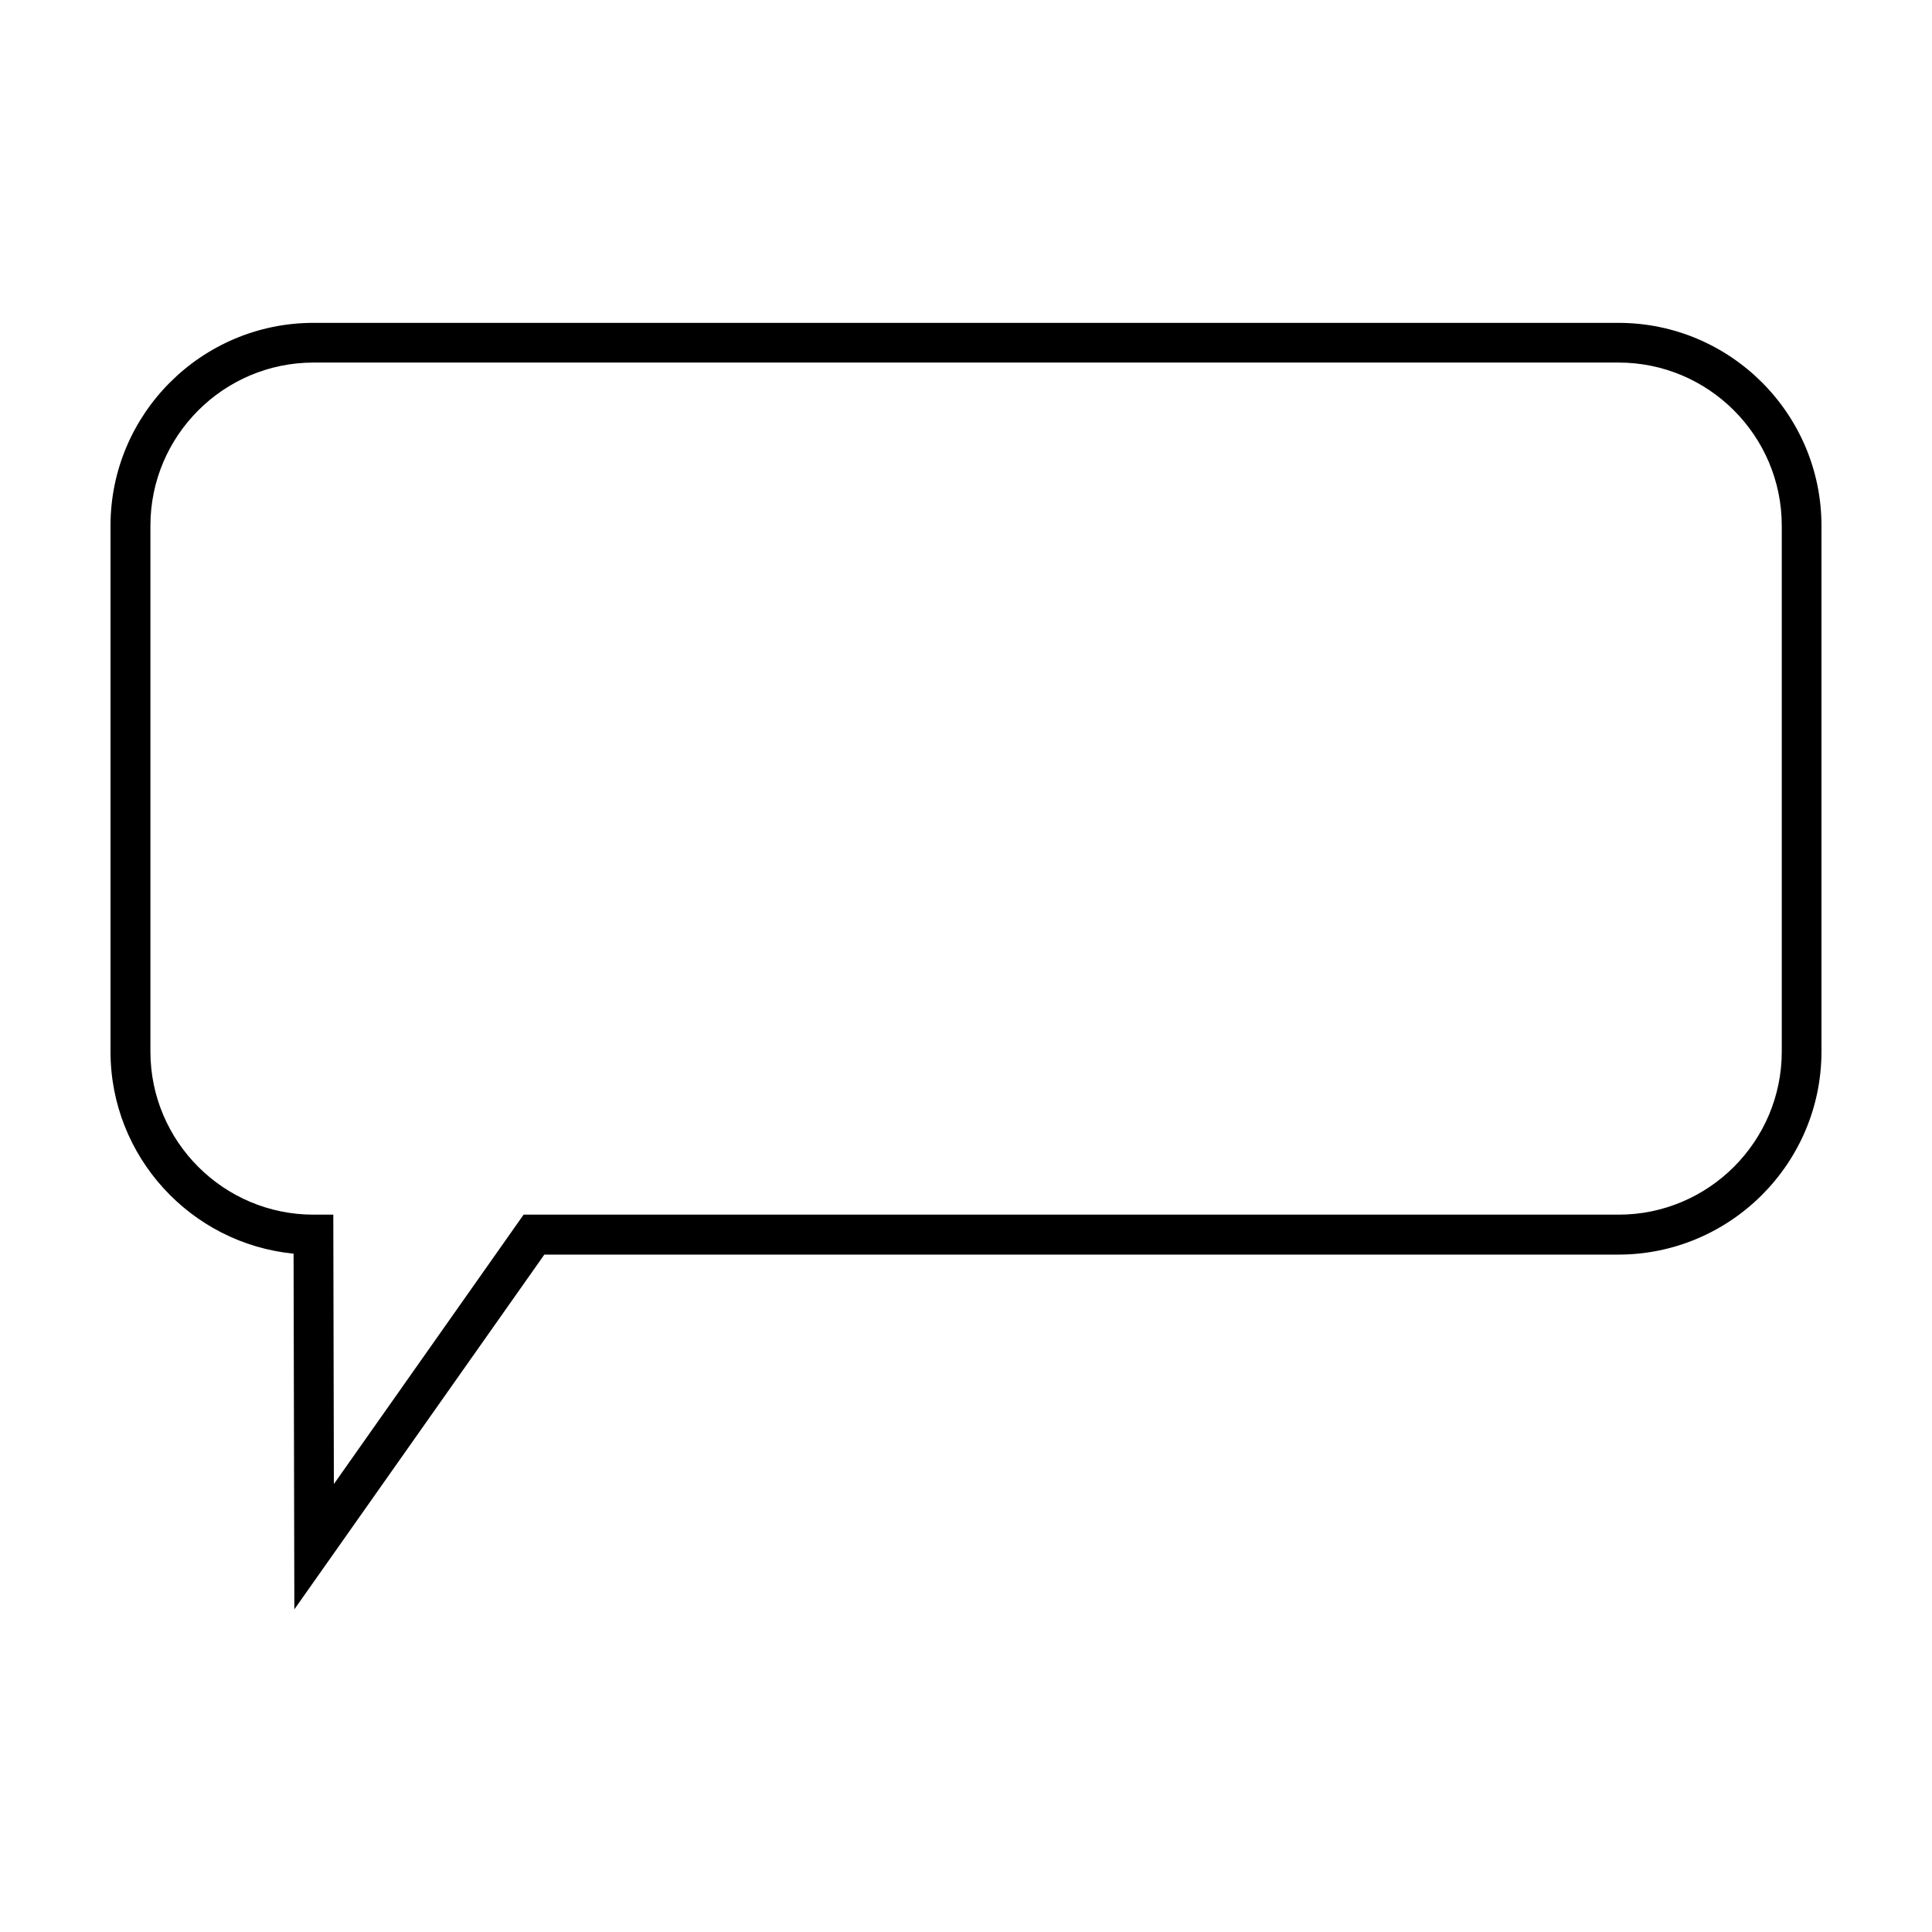 <?xml version="1.0" encoding="UTF-8"?>
<!-- The Best Svg Icon site in the world: iconSvg.co, Visit us! https://iconsvg.co -->
<svg fill="#000000" width="800px" height="800px" version="1.1" viewBox="144 144 512 512" xmlns="http://www.w3.org/2000/svg">
 <path d="m572.91 229.56h-345.82c-29.672 0-53.805 24.133-53.805 53.758v139.36c0 27.859 21.312 50.883 48.516 53.555l0.203 94.262 66.25-94.012h284.7c29.625-0.051 53.754-24.184 53.754-53.805v-139.36c0-29.625-24.129-53.758-53.805-53.758zm43.277 193.11c0 23.832-19.398 43.227-43.227 43.227h-290.2l-50.281 71.391-0.152-71.391h-5.238c-23.832 0-43.227-19.398-43.227-43.227v-139.36c0-23.832 19.398-43.227 43.227-43.227h345.87c23.832 0 43.227 19.398 43.227 43.227z"/>
</svg>